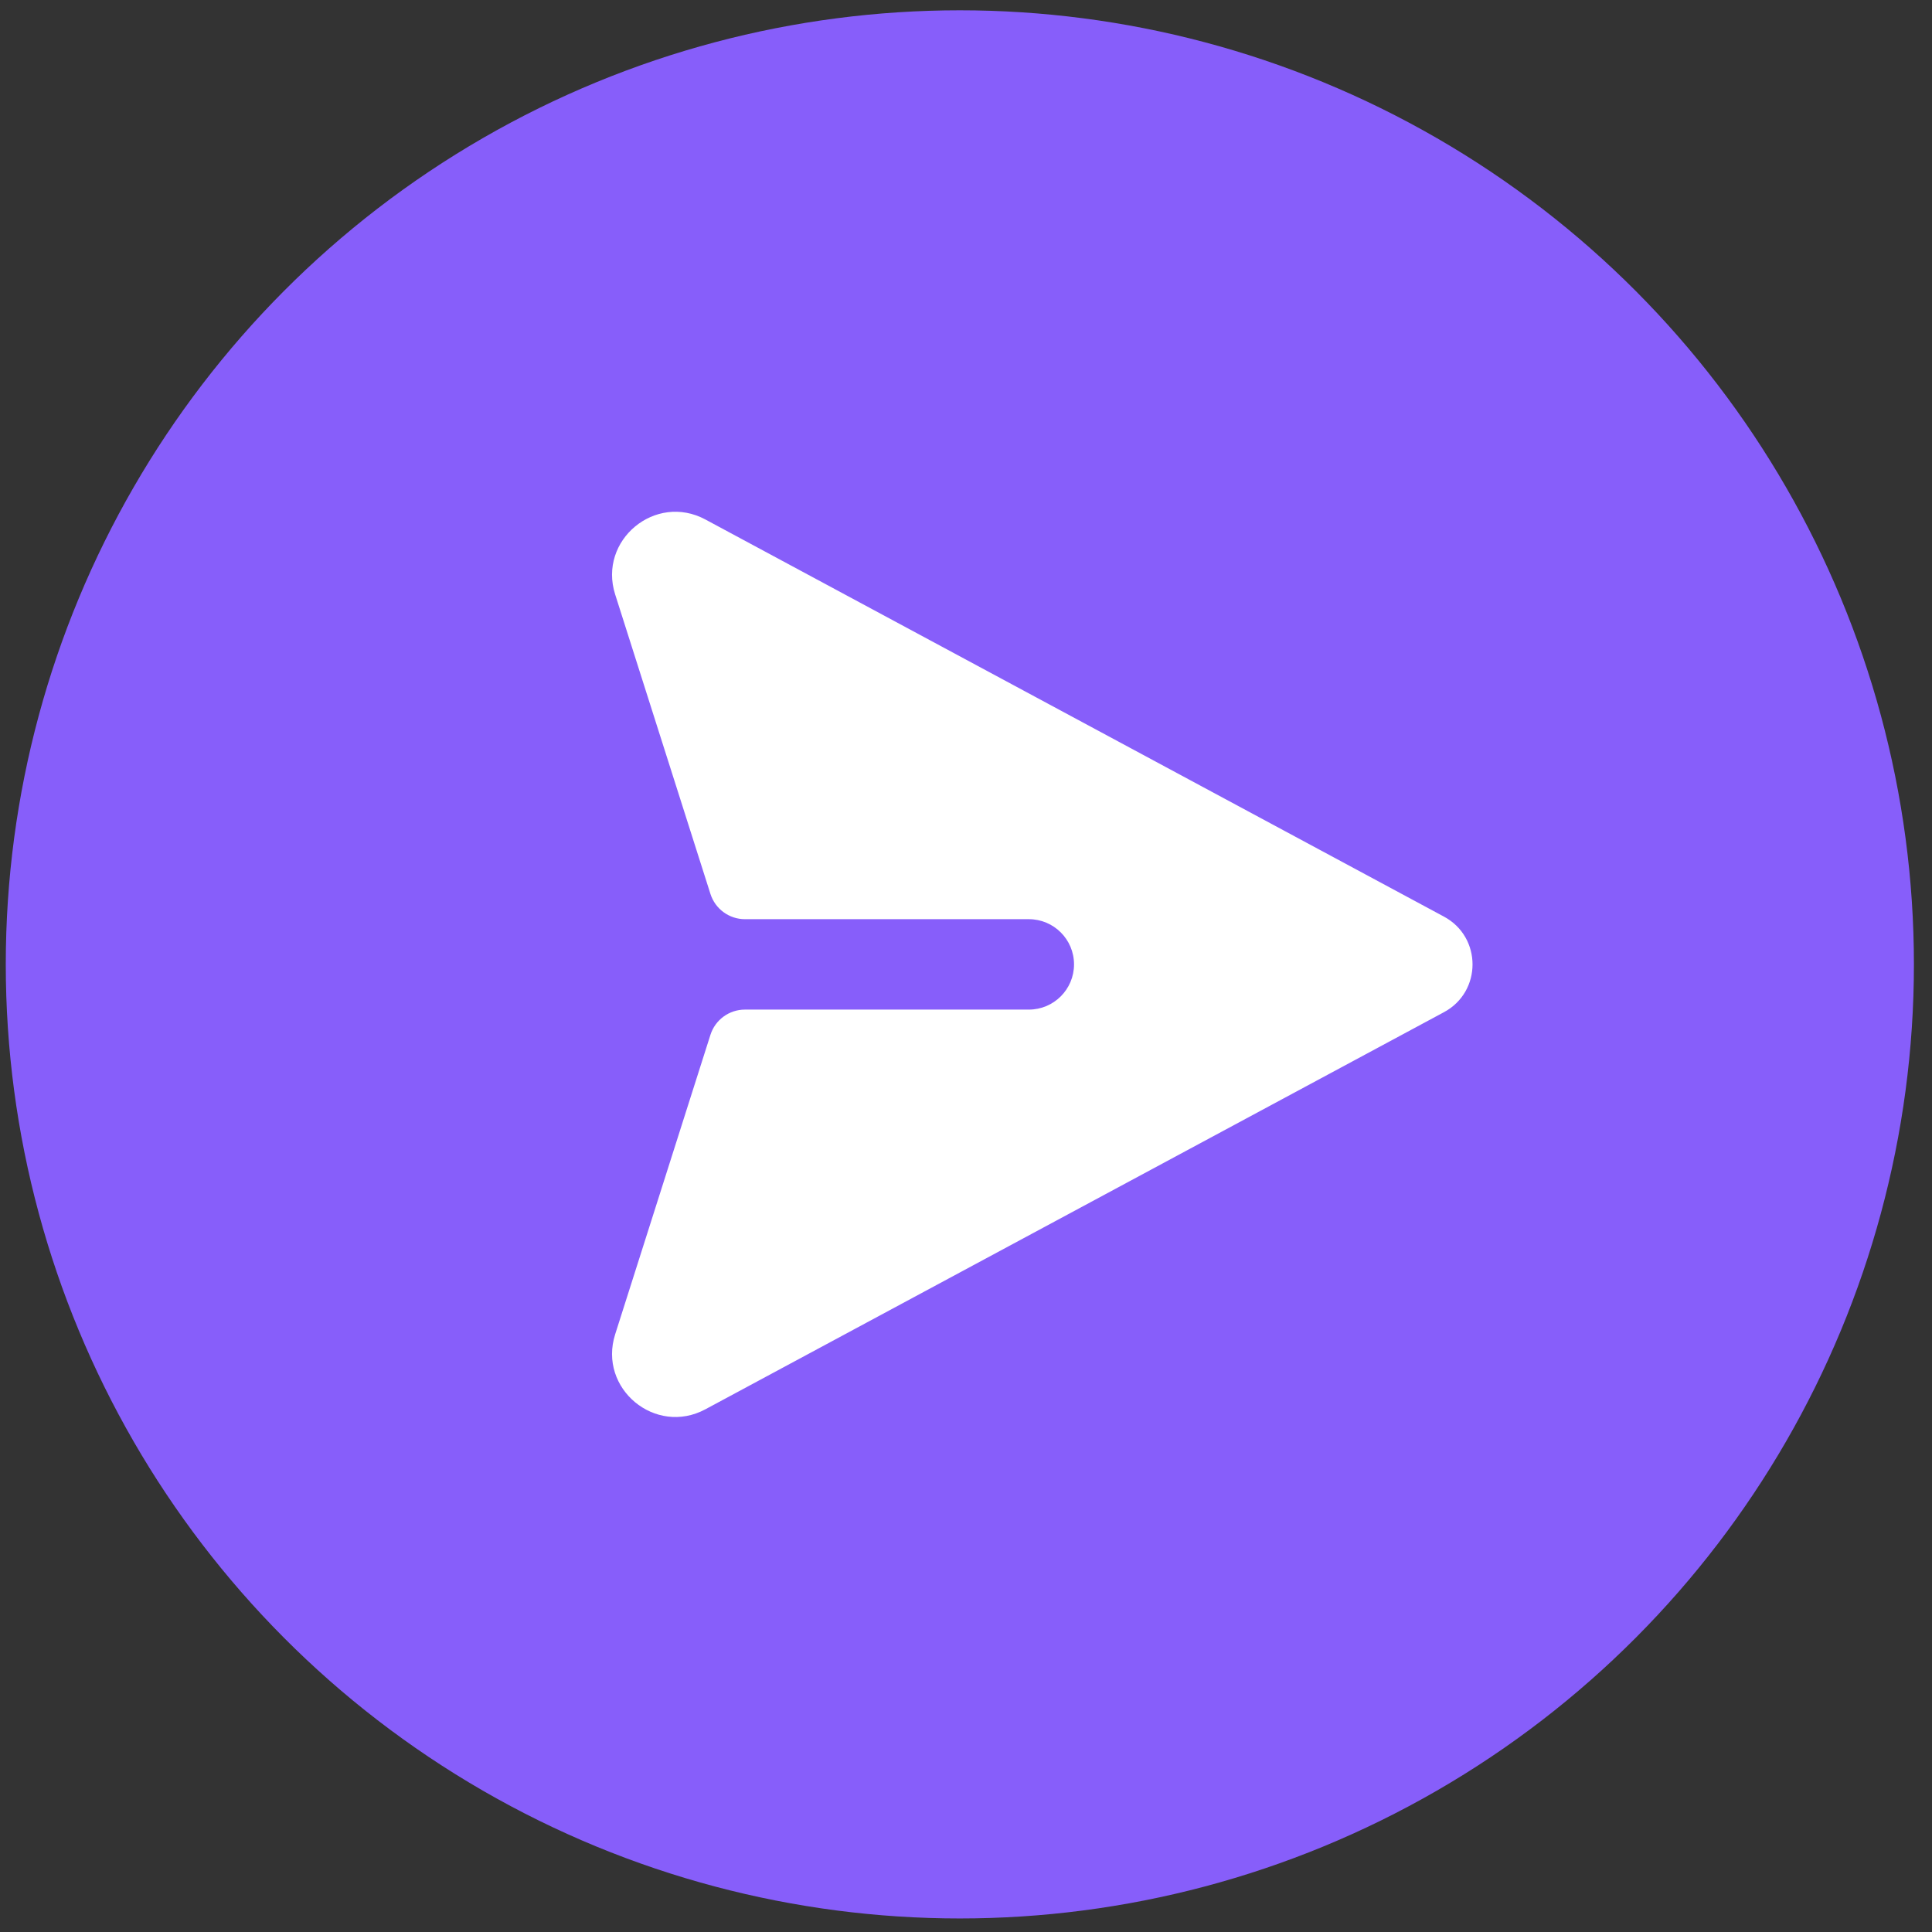 <svg width="81" height="81" viewBox="0 0 81 81" fill="none" xmlns="http://www.w3.org/2000/svg">
<rect x="0" y="0" width="81" height="81" fill="#333333" stroke="none"/>
<circle cx="40.242" cy="40.432" r="40" fill="#875EFA"/>
<path d="M60.539 42.436C62.136 41.578 62.136 39.288 60.539 38.43L29.576 21.781C27.476 20.651 25.068 22.65 25.791 24.922L29.786 37.48C29.987 38.109 30.571 38.537 31.231 38.537L43.134 38.537C44.18 38.537 45.029 39.385 45.029 40.432C45.029 41.479 44.18 42.328 43.134 42.328L31.231 42.328C30.571 42.328 29.987 42.755 29.786 43.384L25.791 55.942C25.068 58.214 27.476 60.213 29.576 59.084L60.539 42.436Z" fill="white"/>
</svg>
